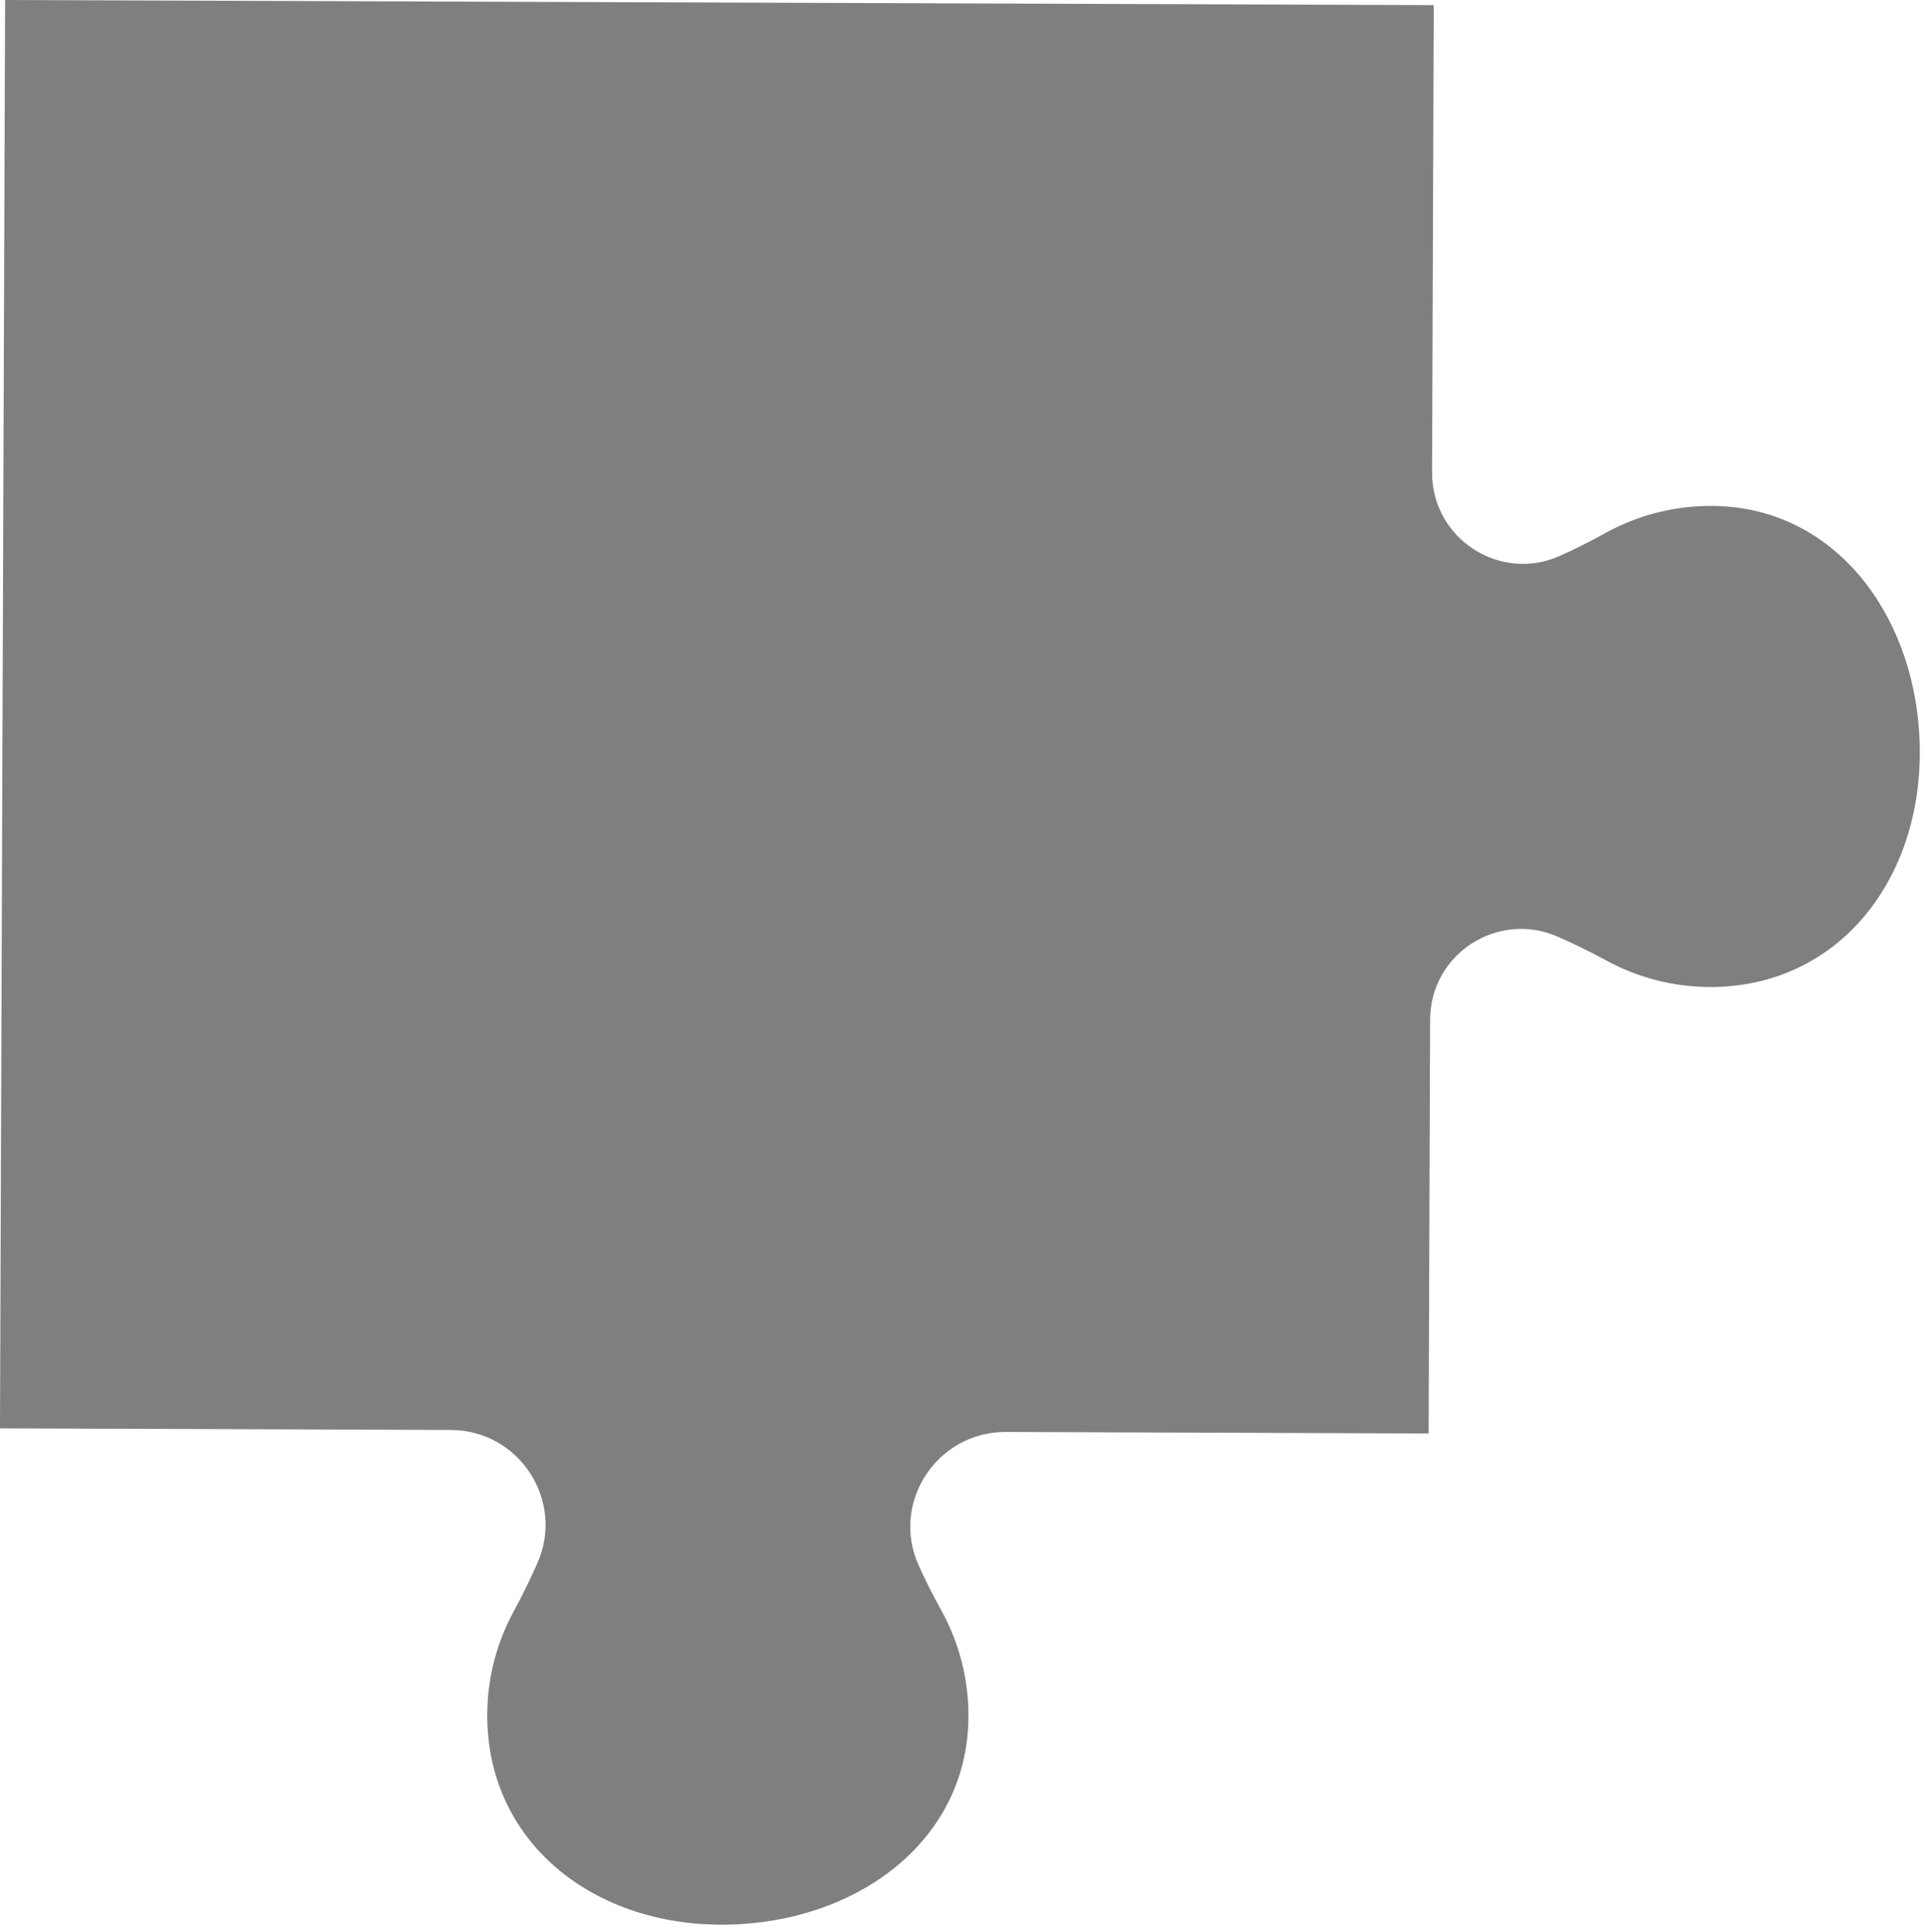 <?xml version="1.0" encoding="UTF-8" standalone="no"?><svg xmlns="http://www.w3.org/2000/svg" xmlns:xlink="http://www.w3.org/1999/xlink" fill="#000000" height="1147.9" preserveAspectRatio="xMidYMid meet" version="1" viewBox="-19.6 499.4 1144.7 1147.9" width="1144.7" zoomAndPan="magnify"><g><g><g fill="#807e7e" id="change1_1"><path d="M1120.542,936.216C1116.487,862.763,1069.672,801.841,999.958,800.04C975.94,799.42,953.288,805.405,933.515,816.399C924.831,821.225,915.984,825.669,906.99,829.695C871.272,845.688,830.951,819.261,831.092,780.123L832.087,502.448L-16.56,499.408L-19.603,1348.055L248.208,1349.018C288.785,1349.161,315.986,1390.866,299.686,1428.024C295.428,1437.735,290.73,1447.296,285.624,1456.685C275.606,1475.113,269.917,1496.005,269.837,1518.161C269.559,1595.829,336.378,1647.277,419.458,1642.689C492.911,1638.633,553.833,1591.818,555.634,1522.104C556.254,1498.086,550.269,1475.434,539.275,1455.661C534.486,1447.05,530.074,1438.274,526.066,1429.357C509.332,1392.12,537.054,1350.049,577.877,1350.195L829.047,1351.099L829.929,1105.15C830.068,1066.247,870.051,1040.309,905.69,1055.908C915.465,1060.187,925.089,1064.909,934.539,1070.048C952.967,1080.068,973.859,1085.758,996.014,1085.837C1073.683,1086.116,1125.131,1019.297,1120.542,936.216 Z"/></g></g></g></svg>